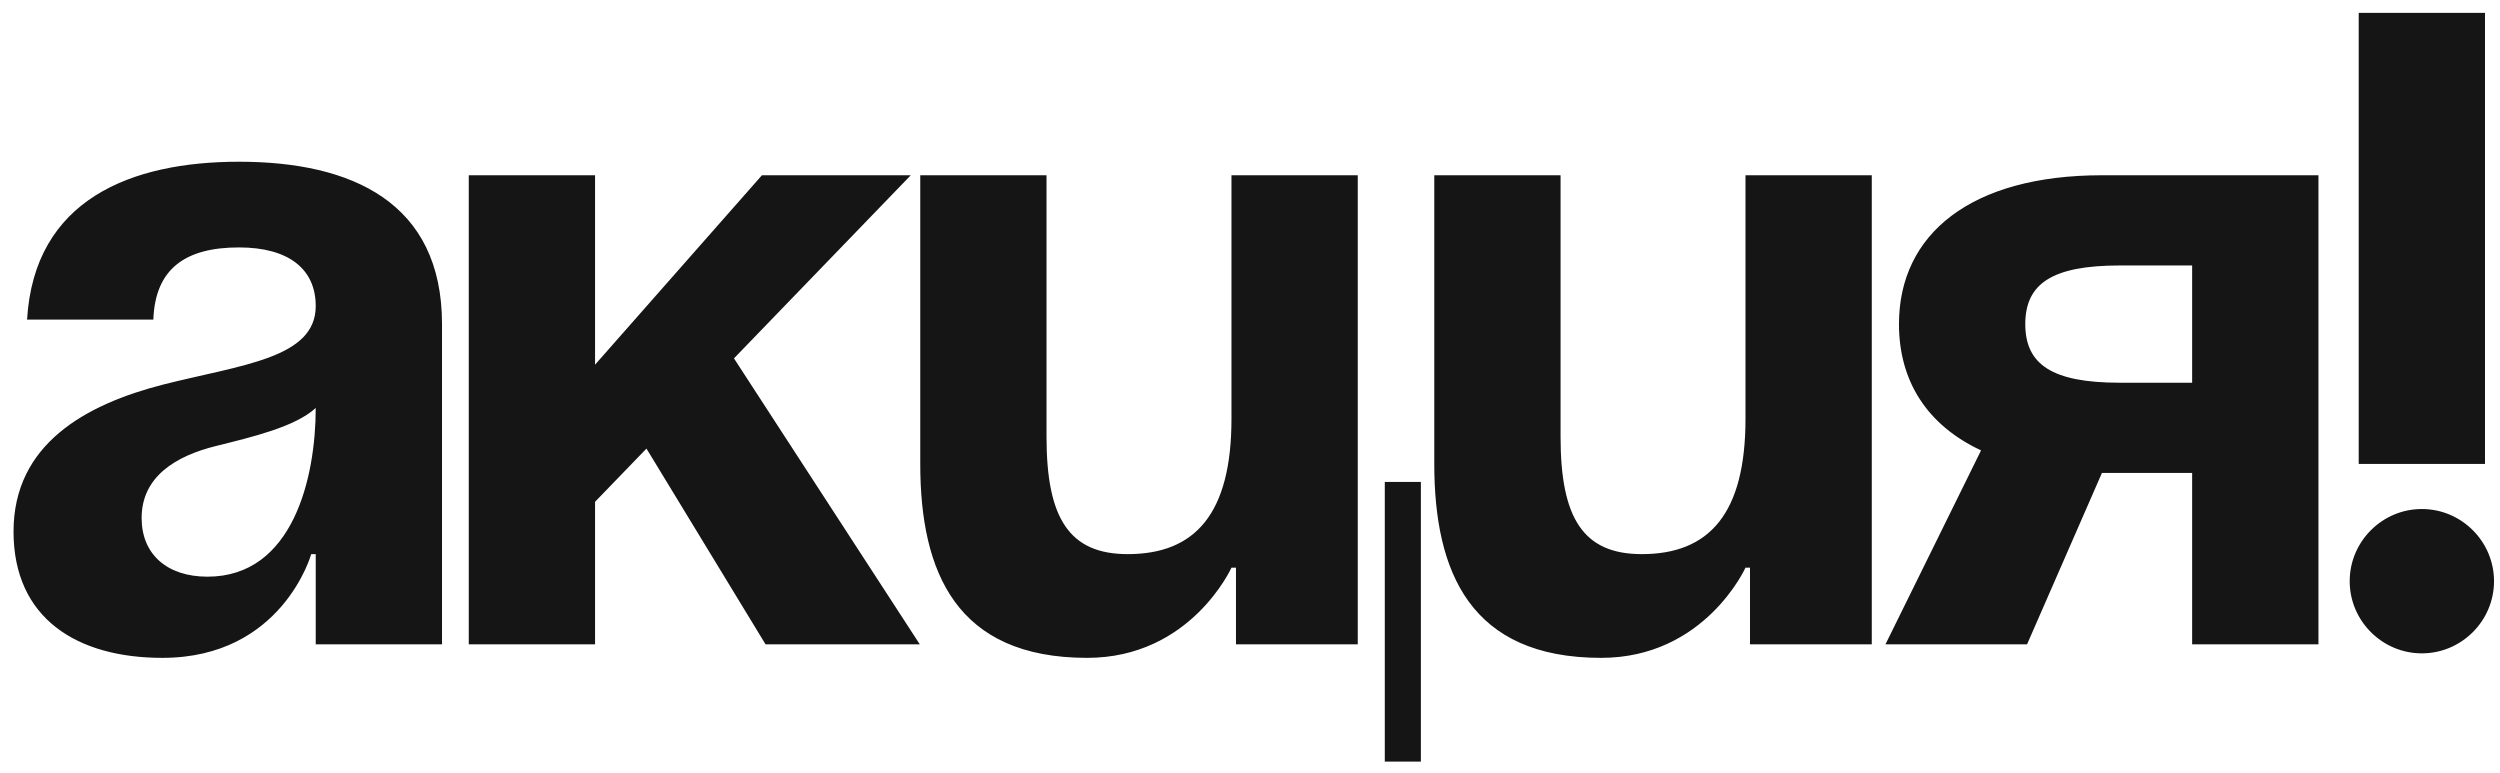 <?xml version="1.0" encoding="UTF-8"?> <svg xmlns="http://www.w3.org/2000/svg" width="97" height="30" viewBox="0 0 97 30" fill="none"><path d="M5.95 12.4H1.05C1.33 7.745 5.075 6.275 9.275 6.275C13.65 6.275 17.15 7.85 17.15 12.575V25H12.25V21.5H12.075C12.075 21.5 10.955 25.525 6.3 25.525C2.975 25.525 0.525 23.985 0.525 20.625C0.525 17.23 3.325 15.69 6.335 14.92C9.38 14.15 12.25 13.905 12.25 11.875C12.25 10.44 11.2 9.6 9.275 9.6C7.175 9.6 6.02 10.44 5.95 12.4ZM12.25 15.83C11.445 16.565 9.8 16.95 8.4 17.3C6.825 17.685 5.495 18.49 5.495 20.1C5.495 21.5 6.475 22.375 8.05 22.375C11.375 22.375 12.25 18.525 12.25 15.83ZM18.188 25V6.8H23.088V14.15L29.563 6.8H35.338L28.478 13.905L35.688 25H29.703L25.083 17.405L23.088 19.47V25H18.188ZM55.13 18.7V29.55H53.73V18.7H55.13ZM52.681 6.8V25H47.956V22.025H47.781C47.781 22.025 46.206 25.525 42.181 25.525C37.105 25.525 35.706 22.2 35.706 18V6.8H40.605V16.95C40.605 20.1 41.48 21.5 43.755 21.5C46.38 21.5 47.781 19.925 47.781 16.25V6.8H52.681ZM72.625 6.8V25H67.9V22.025H67.725C67.725 22.025 66.15 25.525 62.125 25.525C57.05 25.525 55.65 22.2 55.65 18V6.8H60.55V16.95C60.55 20.1 61.425 21.5 63.7 21.5C66.325 21.5 67.725 19.925 67.725 16.25V6.8H72.625ZM89.956 6.8V25H85.055V18.35H81.555L78.65 25H73.156L76.865 17.475C74.766 16.495 73.68 14.78 73.68 12.575C73.68 9.075 76.481 6.8 81.555 6.8H89.956ZM82.255 14.85H85.055V10.3H82.255C79.63 10.3 78.581 11 78.581 12.575C78.581 14.15 79.63 14.85 82.255 14.85ZM91.168 22.55C91.168 21.01 92.428 19.75 93.968 19.75C95.508 19.75 96.768 21.01 96.768 22.55C96.768 24.09 95.508 25.35 93.968 25.35C92.428 25.35 91.168 24.09 91.168 22.55ZM96.418 0.5V18H91.518V0.5H96.418Z" fill="#151515"></path></svg> 